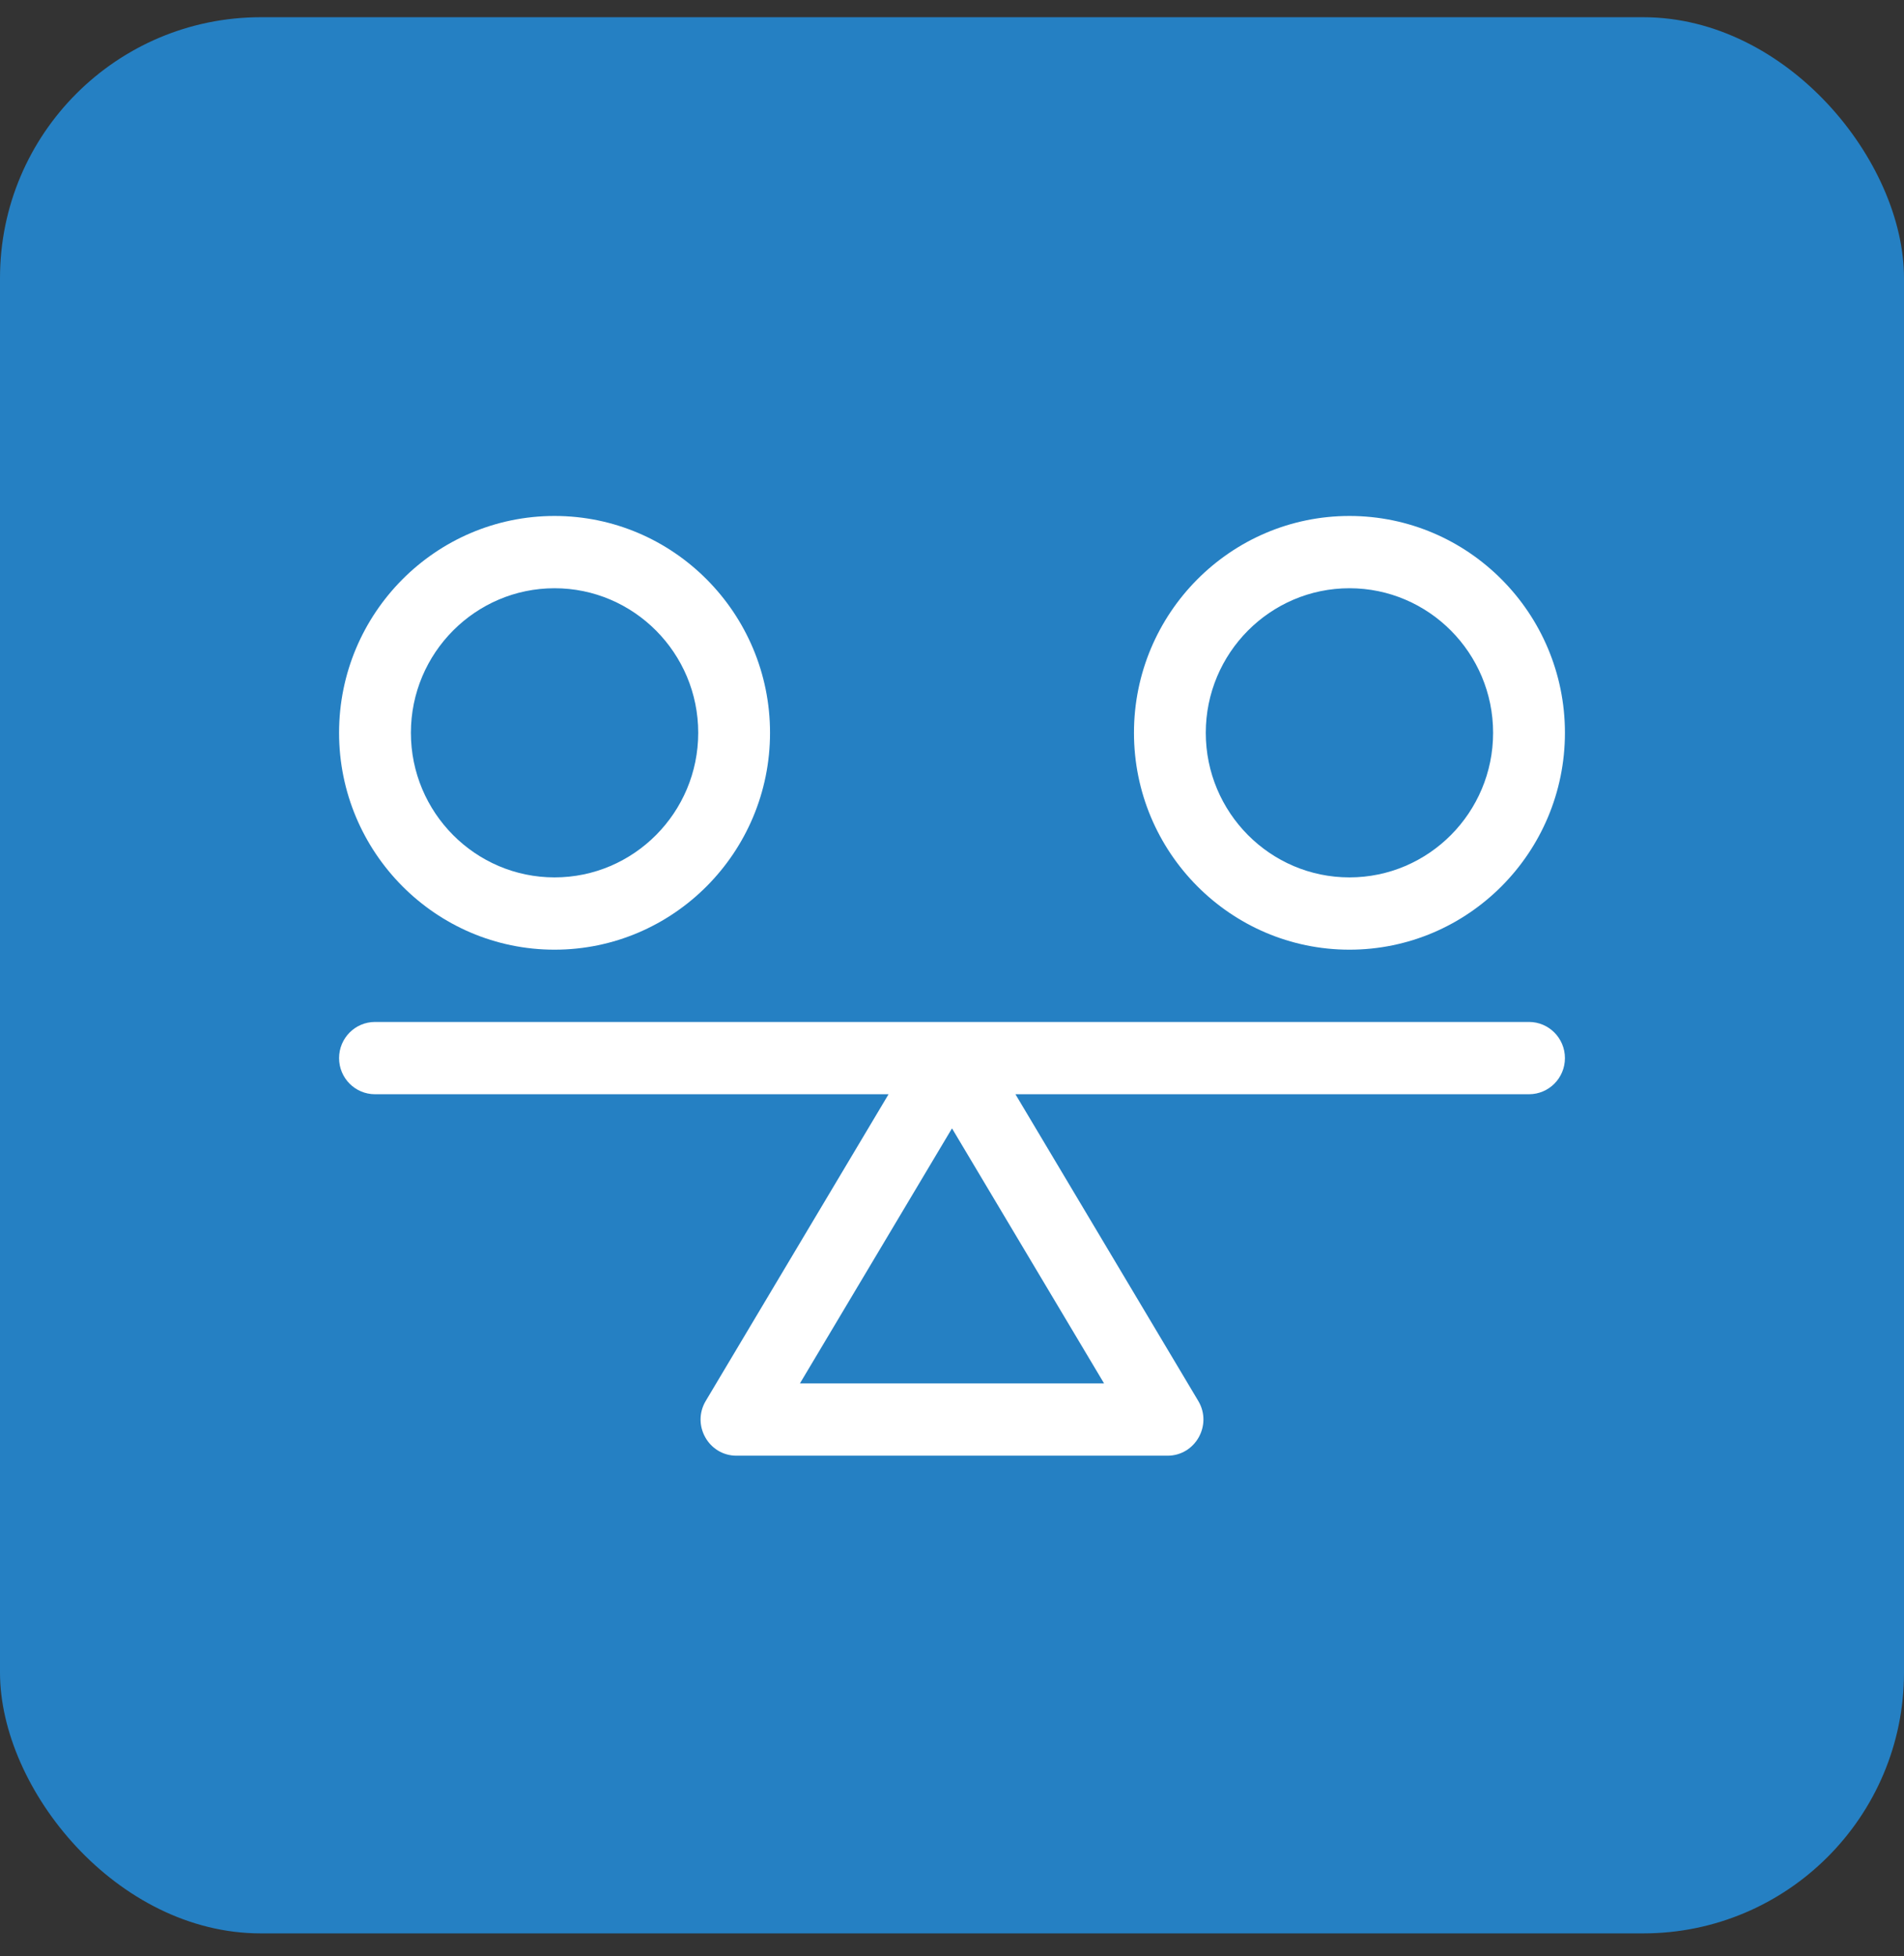 <svg xmlns="http://www.w3.org/2000/svg" width="73" height="75" viewBox="0 0 73 75" fill="none"><rect x="0" y="0" width="73" height="75" fill="#333333" stroke="none"/><rect y="0.66" width="73" height="73.459" rx="10" fill="#2580C3"></rect><path d="M58.623 39.178H14.377C13.617 39.178 13 39.799 13 40.564C13 41.329 13.617 41.949 14.377 41.949H34.068L27.058 53.707C26.508 54.63 27.169 55.806 28.238 55.806H44.762C45.831 55.806 46.492 54.629 45.942 53.707L38.932 41.949H58.623C59.383 41.949 60 41.329 60 40.564C60 39.799 59.383 39.178 58.623 39.178ZM30.67 53.034L36.5 43.257L42.33 53.034H30.67Z" fill="white"></path><path d="M21.262 36.407C25.817 36.407 29.523 32.678 29.523 28.093C29.523 23.509 25.817 19.78 21.262 19.78C16.706 19.78 13 23.509 13 28.093C13 32.678 16.706 36.407 21.262 36.407ZM21.262 22.551C24.299 22.551 26.77 25.037 26.77 28.093C26.77 31.149 24.299 33.636 21.262 33.636C18.225 33.636 15.754 31.149 15.754 28.093C15.754 25.037 18.225 22.551 21.262 22.551Z" fill="white"></path><path d="M51.738 36.407C56.294 36.407 60 32.678 60 28.093C60 23.509 56.294 19.78 51.738 19.78C47.183 19.78 43.477 23.509 43.477 28.093C43.477 32.678 47.183 36.407 51.738 36.407ZM51.738 22.551C54.775 22.551 57.246 25.037 57.246 28.093C57.246 31.149 54.775 33.636 51.738 33.636C48.701 33.636 46.23 31.149 46.23 28.093C46.23 25.037 48.701 22.551 51.738 22.551Z" fill="white"></path></svg>